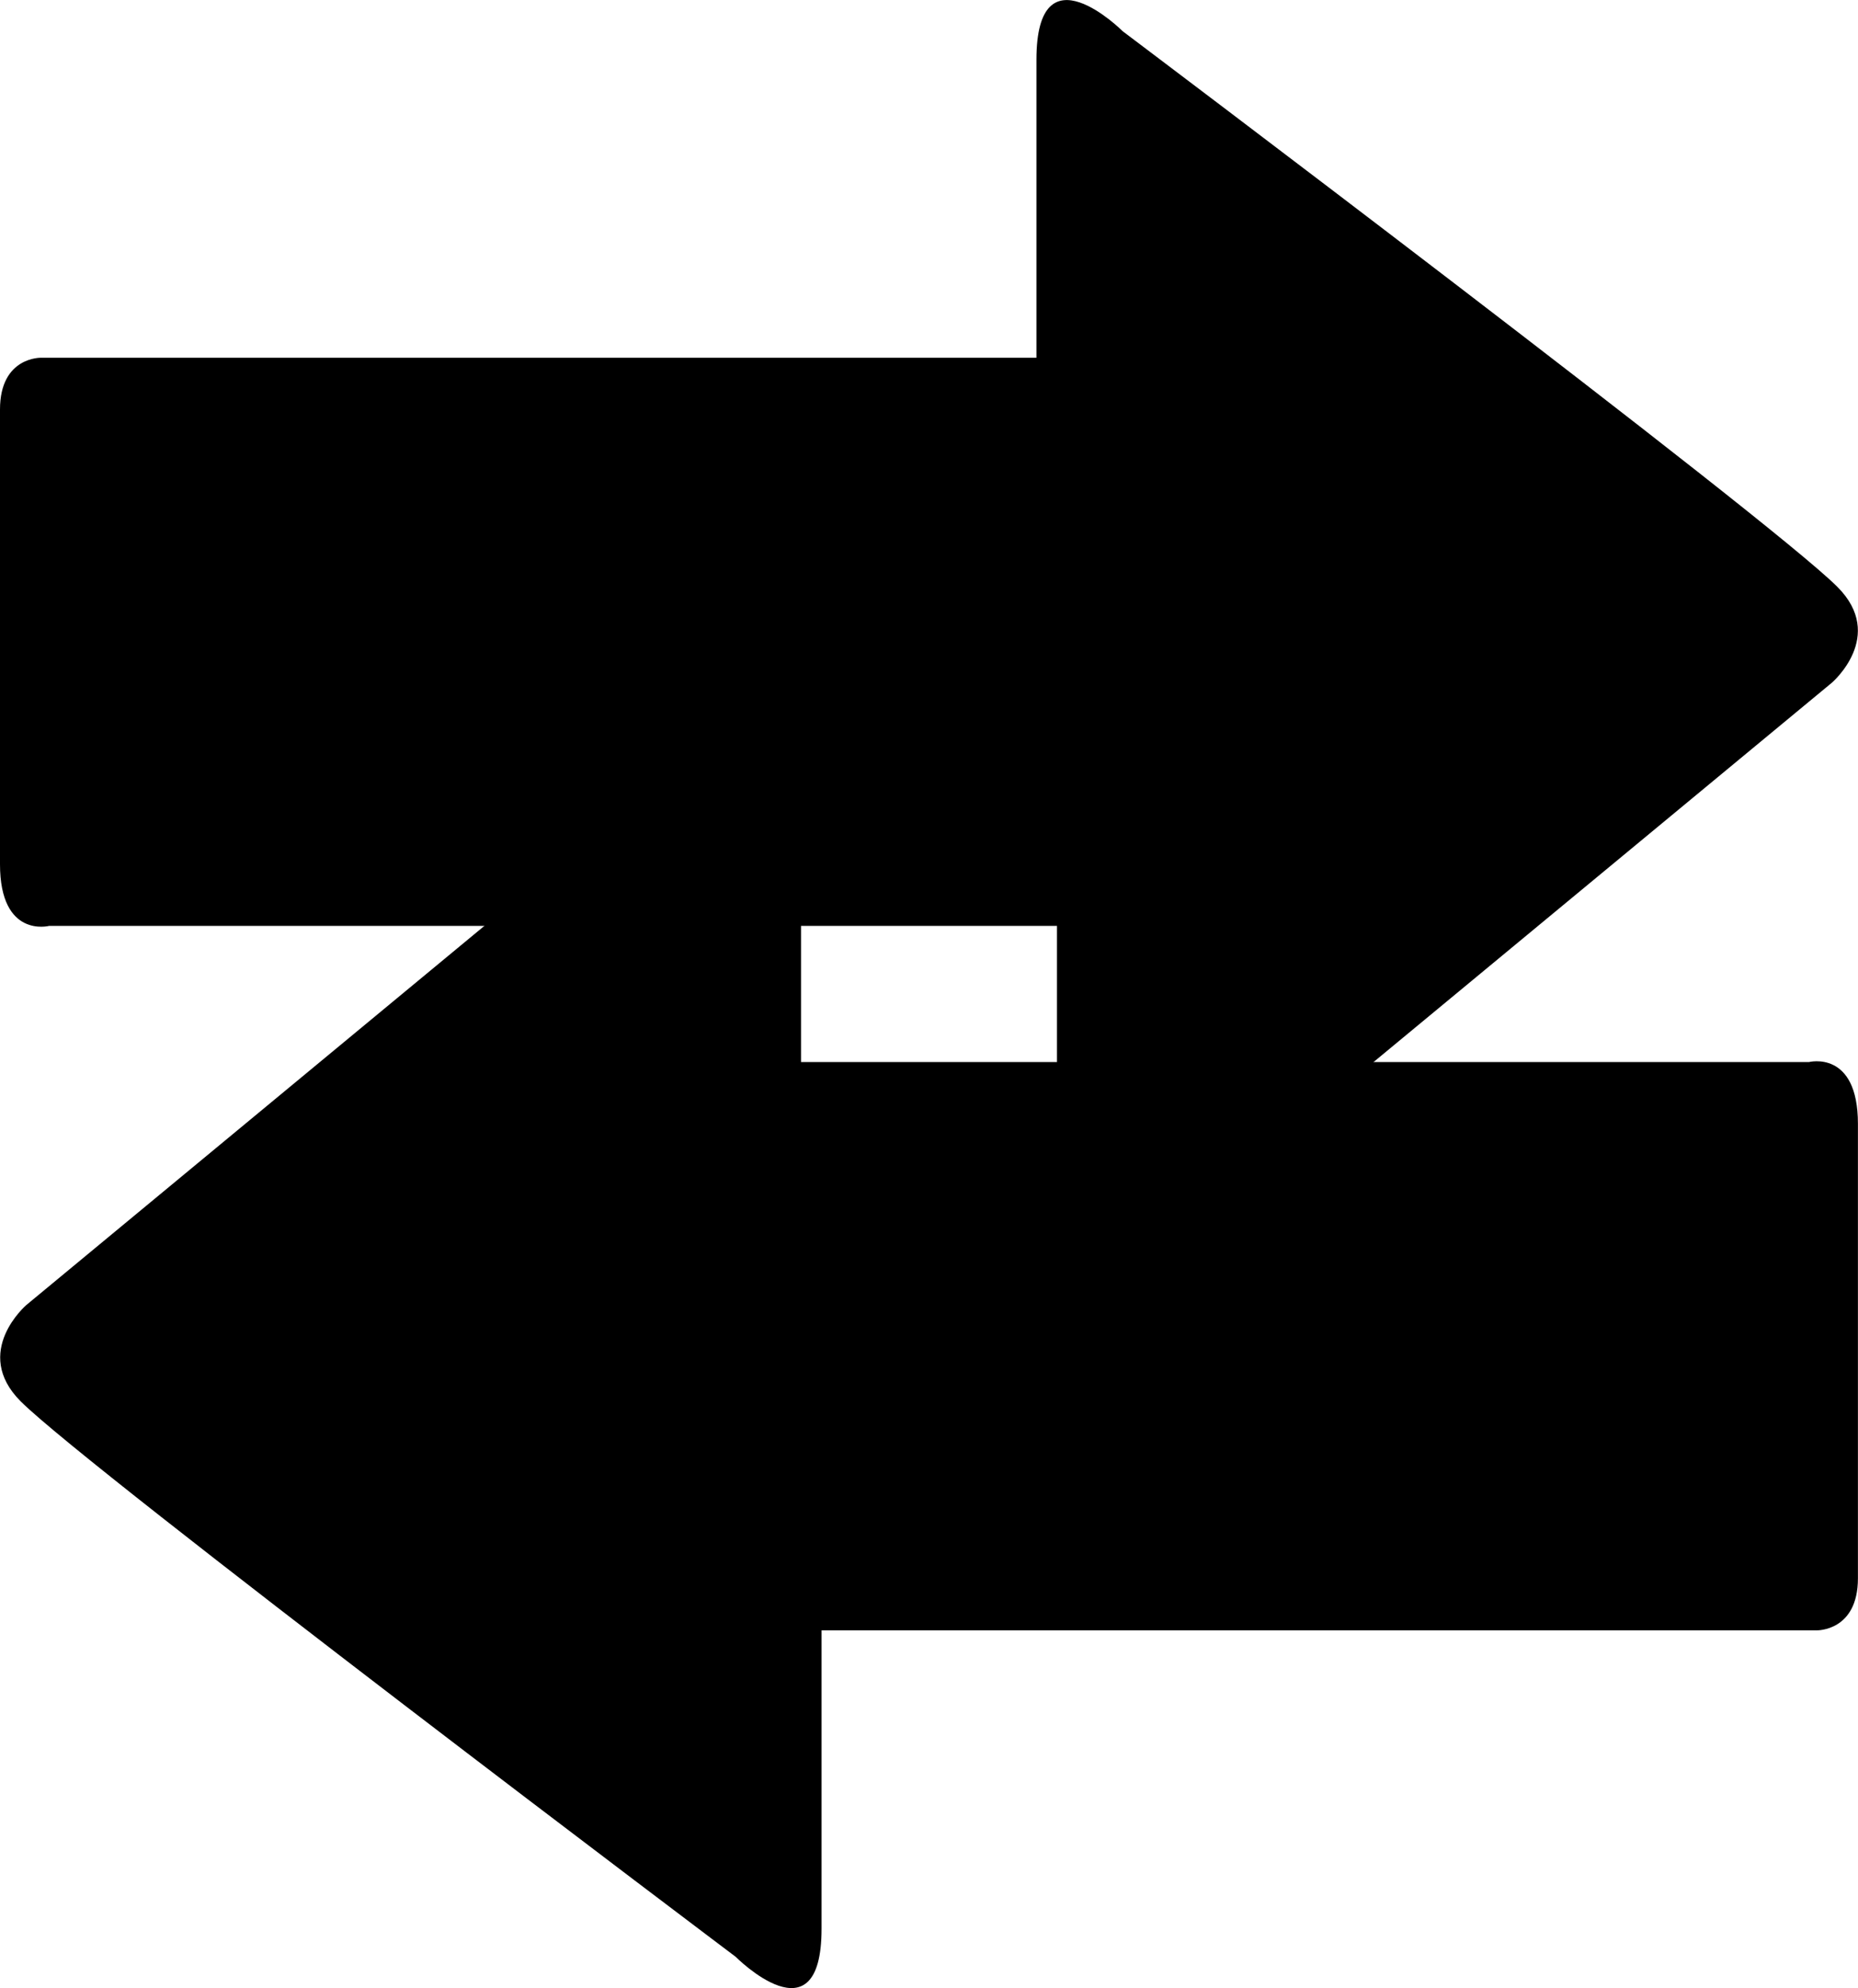 <?xml version="1.0" encoding="iso-8859-1"?>
<!-- Generator: Adobe Illustrator 16.0.0, SVG Export Plug-In . SVG Version: 6.00 Build 0)  -->
<!DOCTYPE svg PUBLIC "-//W3C//DTD SVG 1.1//EN" "http://www.w3.org/Graphics/SVG/1.1/DTD/svg11.dtd">
<svg version="1.1" id="Capa_1" xmlns="http://www.w3.org/2000/svg" xmlns:xlink="http://www.w3.org/1999/xlink" x="0px" y="0px"
	 width="26.777px" height="28.642px" viewBox="0 0 26.777 28.642" style="enable-background:new 0 0 26.777 28.642;"
	 xml:space="preserve">
<path d="M0.381,18.8l9.979-8.257c0,0,1.184-1.25,1.184,0.11c0,1.362,0,4.648,0,4.648s0.799,0,2.027,0c3.511,0,9.899,0,12.498,0
	c0,0,0.707-0.182,0.707,0.89c0,1.073,0,5.78,0,6.547c0,0.765-0.593,0.75-0.593,0.75c-2.526,0-9.132,0-12.525,0
	c-1.102,0-1.818,0-1.818,0s0,2.64,0,4.298c0,1.651-1.238,0.405-1.238,0.405s-9.325-7.024-10.304-8.002
	C-0.412,19.478,0.381,18.8,0.381,18.8z"/>
<path d="M26.399,9.837l-9.981,8.258c0,0-1.185,1.254-1.185-0.105s0-4.651,0-4.651s-0.799,0-2.026,0c-3.514,0-9.9,0-12.498,0
	c0,0-0.709,0.185-0.709-0.889c0-1.072,0-5.781,0-6.55c0-0.765,0.594-0.746,0.594-0.746c2.526,0,9.132,0,12.525,0
	c1.1,0,1.818,0,1.818,0s0-2.636,0-4.295c0-1.653,1.243-0.409,1.243-0.409s9.323,7.024,10.3,8.005
	C27.189,9.164,26.399,9.837,26.399,9.837z"/>
<g>
</g>
<g>
</g>
<g>
</g>
<g>
</g>
<g>
</g>
<g>
</g>
<g>
</g>
<g>
</g>
<g>
</g>
<g>
</g>
<g>
</g>
<g>
</g>
<g>
</g>
<g>
</g>
<g>
</g>
</svg>
